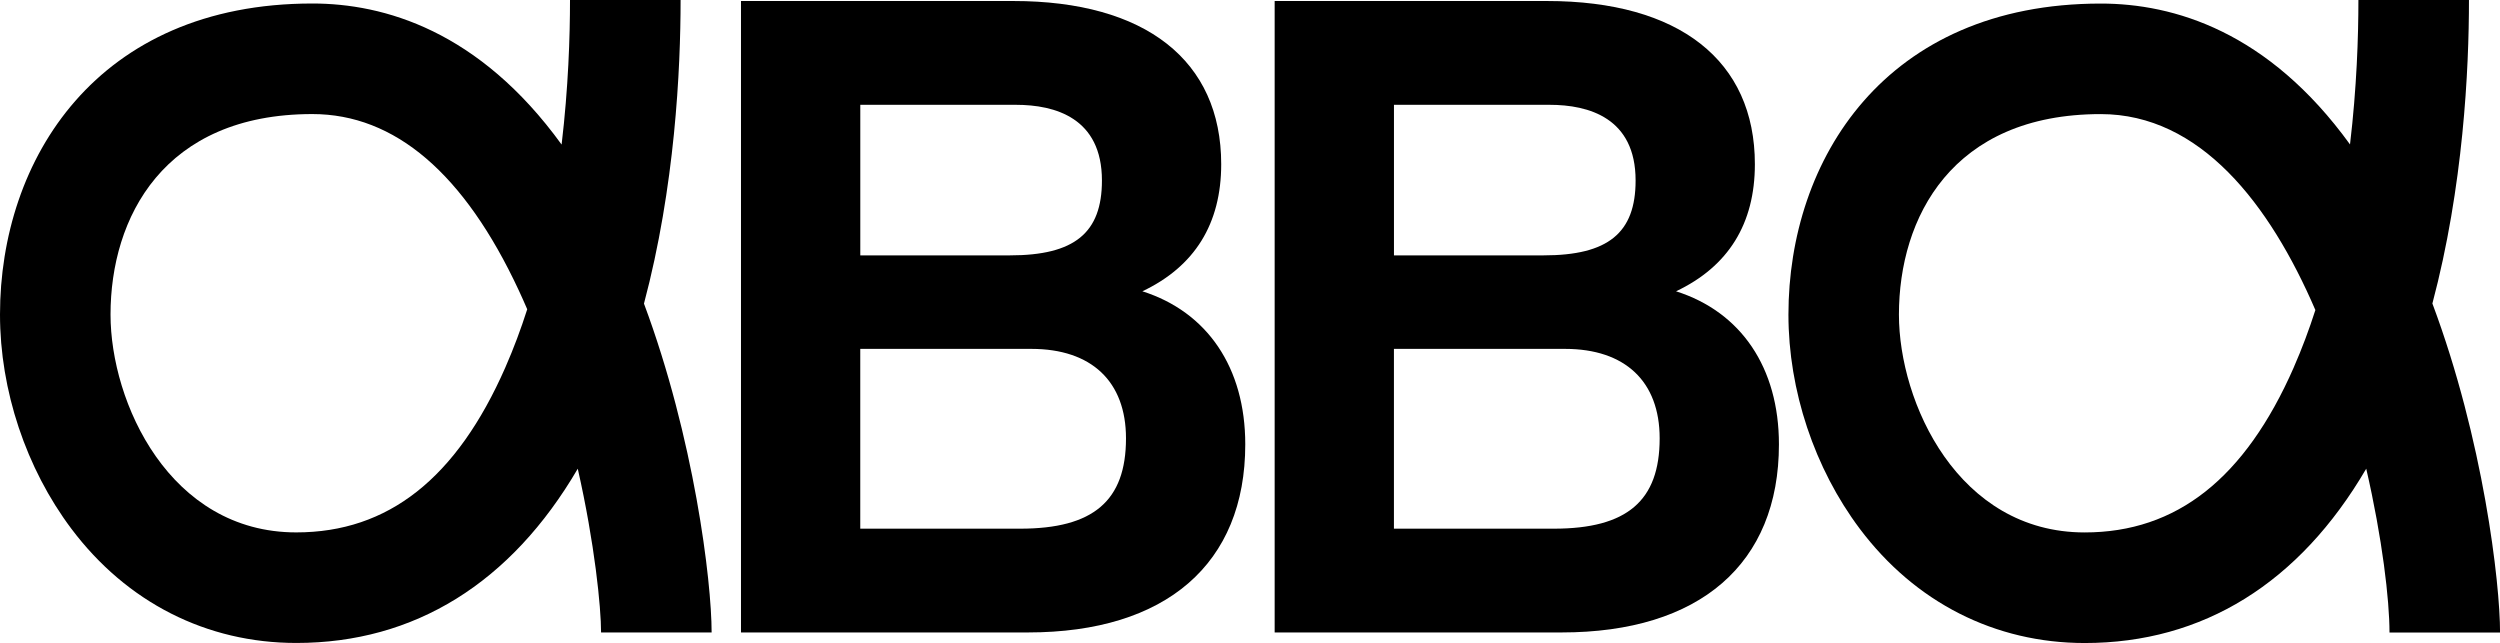 <?xml version="1.0" encoding="UTF-8"?>
<svg id="Layer_2" data-name="Layer 2" xmlns="http://www.w3.org/2000/svg" viewBox="0 0 791.88 203.67">
  <g id="Layer_1-2" data-name="Layer 1">
    <g>
      <path d="M361.85,92.27c16.58-7.87,24.97-21.38,24.97-40.26C386.82,19.16,362.82,.32,320.97,.32h-86.26V200.33h90.89c43.75,0,68.84-21.72,68.84-59.58,0-24.33-12.03-41.95-32.59-48.48Zm-89.36-59.07h49.3c12.43,0,27.25,4.16,27.25,23.98,0,16.62-8.72,23.71-29.15,23.71h-47.39V33.2Zm50.66,134.26h-50.66v-56.95h54.2c19.05,0,29.97,10.33,29.97,28.34,0,19.79-10.34,28.61-33.51,28.61Z"/>
      <path d="M530.89,92.27c16.58-7.87,24.97-21.38,24.97-40.26,0-32.85-24-51.69-65.85-51.69h-86.26V200.33h90.89c43.75,0,68.84-21.72,68.84-59.58,0-24.33-12.03-41.95-32.59-48.48Zm-89.36-59.07h49.3c12.43,0,27.25,4.16,27.25,23.98,0,16.62-8.72,23.71-29.15,23.71h-47.39V33.2Zm50.66,134.26h-50.66v-56.95h54.2c19.05,0,29.97,10.33,29.97,28.34,0,19.79-10.34,28.61-33.51,28.61Z"/>
      <path d="M215.57,0h-35.02c0,11.55-.52,27.77-2.66,45.79C151.73,9.66,121.6,1.11,98.95,1.11,30.59,1.11,0,50.6,0,99.64c0,23.98,8.24,48.71,22.6,67.83,17.53,23.34,42.83,36.19,71.25,36.19,37.48,0,67.99-18.99,89.16-55.19,5.38,23.75,7.38,43.9,7.38,51.86h35.02c0-16.36-5.57-61.66-21.43-104.16,9.84-37.01,11.6-74.24,11.6-96.16Zm-55.48,116.34c-15.45,35.19-37.12,52.3-66.25,52.3-40.13,0-58.83-41.17-58.83-69,0-30.7,16.79-63.51,63.93-63.51,26.13,0,48.14,18.81,65.41,55.9,.91,1.96,1.8,3.94,2.65,5.93-2,6.25-4.29,12.41-6.91,18.37Z"/>
      <path d="M770.46,96.15c9.83-37,11.59-74.23,11.59-96.14h-35.02c0,11.55-.52,27.75-2.66,45.74C718.46,9.94,688.55,1.13,665.43,1.13c-68.35,0-98.94,49.48-98.94,98.53,0,23.98,8.24,48.71,22.6,67.83,17.53,23.34,42.83,36.19,71.25,36.19,37.48,0,68.01-19,89.17-55.22,5.1,22.09,7.37,41.6,7.37,51.89h35.02c0-15.7-5.28-61.04-21.42-104.18Zm-43.89,20.2c-15.45,35.19-37.12,52.3-66.25,52.3-40.13,0-58.83-41.17-58.83-69,0-30.7,16.79-63.51,63.93-63.51,31.48,0,53.47,28.37,67.98,62.07-1.99,6.18-4.25,12.26-6.84,18.14Z"/>
    </g>
  </g>
</svg>